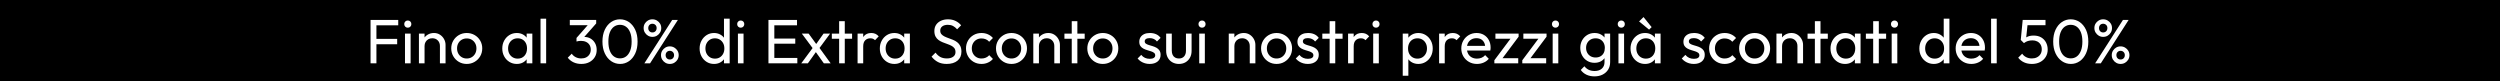 <svg xmlns="http://www.w3.org/2000/svg" xmlns:xlink="http://www.w3.org/1999/xlink" xml:space="preserve" width="4000px" height="130px" style="shape-rendering:geometricPrecision; text-rendering:geometricPrecision; image-rendering:optimizeQuality; fill-rule:evenodd; clip-rule:evenodd" viewBox="0 0 4000004 130000">
 <defs>
  <style type="text/css">
   <![CDATA[
    .fil0 {fill:black}
    .fil1 {fill:white;fill-rule:nonzero}
   ]]>
  </style>
 </defs>
 <g id="Livello_x0020_1">
  <rect class="fil0" width="4000003" height="130000"></rect>
  <path class="fil1" d="M592884 101301l0 -69401 9400 0 0 69401 -9400 0zm6400 -30500l0 -8601 36200 0 0 8601 -36200 0zm0 -30301l0 -8600 37900 0 0 8600 -37900 0z"></path>
  <path id="1" class="fil1" d="M647985 101301l0 -47501 9000 0 0 47501 -9000 0zm4500 -57000c-1666,0 -3034,-551 -4101,-1650 -1066,-1101 -1599,-2484 -1599,-4151 0,-1600 533,-2950 1599,-4050 1067,-1099 2435,-1650 4101,-1650 1667,0 3033,551 4100,1650 1066,1100 1600,2450 1600,4050 0,1667 -534,3050 -1600,4151 -1067,1099 -2433,1650 -4100,1650z"></path>
  <path id="2" class="fil1" d="M703884 101301l0 -27701c0,-3600 -1132,-6566 -3400,-8899 -2267,-2334 -5199,-3500 -8799,-3500 -2400,0 -4533,533 -6401,1599 -1866,1067 -3333,2534 -4399,4401 -1067,1866 -1601,3999 -1601,6399l-3700 -2100c0,-3600 801,-6799 2400,-9600 1600,-2799 3834,-5016 6700,-6649 2867,-1634 6101,-2450 9701,-2450 3600,0 6783,900 9549,2700 2767,1800 4950,4149 6550,7050 1601,2900 2400,5983 2400,9249l0 29501 -9000 0zm-33600 0l0 -47501 9000 0 0 47501 -9000 0z"></path>
  <path id="3" class="fil1" d="M746786 102301c-4667,0 -8867,-1101 -12600,-3300 -3734,-2200 -6701,-5184 -8901,-8950 -2199,-3767 -3300,-7983 -3300,-12650 0,-4600 1101,-8751 3300,-12450 2200,-3700 5167,-6651 8901,-8850 3733,-2200 7933,-3300 12600,-3300 4599,0 8782,1083 12549,3249 3768,2168 6750,5117 8950,8850 2201,3734 3300,7901 3300,12501 0,4667 -1099,8883 -3300,12650 -2200,3766 -5182,6750 -8950,8950 -3767,2199 -7950,3300 -12549,3300zm0 -8700c3000,0 5667,-700 7999,-2100 2334,-1401 4167,-3316 5501,-5751 1333,-2433 1999,-5216 1999,-8349 0,-3067 -682,-5800 -2050,-8200 -1367,-2400 -3200,-4284 -5499,-5651 -2301,-1366 -4950,-2049 -7950,-2049 -3000,0 -5667,683 -8001,2049 -2333,1367 -4166,3251 -5499,5651 -1334,2400 -2001,5133 -2001,8200 0,3133 667,5916 2001,8349 1333,2435 3166,4350 5499,5751 2334,1400 5001,2100 8001,2100z"></path>
  <path id="4" class="fil1" d="M826847 102301c-4334,0 -8267,-1084 -11801,-3250 -3534,-2166 -6316,-5117 -8350,-8850 -2033,-3734 -3050,-7934 -3050,-12600 0,-4667 1017,-8867 3050,-12600 2034,-3734 4800,-6701 8301,-8900 3499,-2200 7449,-3300 11850,-3300 3600,0 6816,750 9649,2250 2834,1500 5117,3566 6851,6200 1732,2633 2700,5683 2899,9150l0 14299c-199,3401 -1150,6434 -2850,9101 -1699,2667 -3966,4750 -6799,6250 -2834,1500 -6084,2250 -9750,2250zm1500 -8500c4467,0 8067,-1517 10800,-4550 2733,-3034 4099,-6917 4099,-11650 0,-3267 -616,-6117 -1849,-8550 -1233,-2433 -2984,-4334 -5250,-5700 -2267,-1367 -4901,-2051 -7901,-2051 -3000,0 -5650,701 -7950,2100 -2299,1401 -4099,3317 -5400,5751 -1300,2433 -1950,5216 -1950,8349 0,3201 650,6017 1950,8451 1301,2433 3117,4350 5450,5750 2334,1399 5001,2100 8001,2100zm14299 7500l0 -12800 1700 -11601 -1700 -11499 0 -11601 9101 0 0 47501 -9101 0z"></path>
  <polygon id="5" class="fil1" points="864846,101301 864846,29901 873846,29901 873846,101301 "></polygon>
  <path id="6" class="fil1" d="M930107 102301c-4533,0 -8650,-850 -12351,-2550 -3699,-1701 -6816,-4183 -9349,-7450l6400 -6401c1533,2334 3633,4184 6300,5550 2667,1367 5633,2051 8900,2051 3067,0 5716,-584 7950,-1751 2233,-1165 4000,-2815 5299,-4950 1301,-2133 1950,-4599 1950,-7399 0,-2867 -649,-5351 -1950,-7451 -1299,-2100 -3115,-3716 -5449,-4849 -2333,-1134 -5100,-1700 -8300,-1700 -1200,0 -2400,83 -3600,249 -1200,167 -2367,417 -3501,750l4001 -5400c1267,-600 2633,-1066 4099,-1399 1467,-333 2934,-500 4401,-500 3734,0 7083,866 10050,2600 2967,1733 5333,4167 7100,7300 1767,3133 2650,6767 2650,10899 0,4401 -1050,8285 -3150,11651 -2100,3366 -4983,6000 -8650,7900 -3666,1899 -7934,2850 -12800,2850zm-7701 -35901l0 -5700 20301 -23100 11199 -100 -20899 23701 -10601 5199zm-10699 -26100l0 -8400 42199 0 0 5600 -8199 2800 -34000 0z"></path>
  <path id="7" class="fil1" d="M992207 102301c-5200,0 -9950,-1467 -14250,-4401 -4300,-2932 -7716,-7083 -10250,-12450 -2533,-5366 -3800,-11683 -3800,-18949 0,-7267 1250,-13567 3750,-18900 2500,-5334 5884,-9450 10150,-12351 4267,-2900 8967,-4350 14100,-4350 5267,0 10034,1450 14300,4350 4267,2901 7651,7017 10150,12351 2500,5333 3750,11667 3750,19000 0,7266 -1250,13583 -3750,18950 -2499,5367 -5866,9499 -10100,12400 -4233,2900 -8917,4350 -14050,4350zm-200 -8901c3667,0 6884,-1015 9650,-3049 2767,-2034 4950,-5051 6550,-9050 1601,-4000 2400,-8934 2400,-14800 0,-5867 -799,-10784 -2400,-14750 -1600,-3967 -3800,-6967 -6600,-9001 -2800,-2033 -6033,-3050 -9700,-3050 -3600,0 -6800,1017 -9600,3050 -2800,2034 -4983,5034 -6550,9001 -1566,3966 -2350,8883 -2350,14750 0,5866 784,10800 2350,14800 1567,3999 3750,7016 6550,9050 2800,2034 6033,3049 9700,3049z"></path>
  <path id="8" class="fil1" d="M1031008 101301l44500 -69401 9100 0 -44500 69401 -9100 0zm40700 1000c-2600,0 -4966,-634 -7100,-1900 -2134,-1266 -3833,-2951 -5100,-5051 -1267,-2100 -1900,-4483 -1900,-7149 0,-2601 633,-4950 1900,-7050 1267,-2100 2966,-3784 5100,-5050 2134,-1267 4500,-1901 7100,-1901 2600,0 4983,634 7151,1901 2166,1266 3882,2950 5149,5050 1266,2100 1901,4449 1901,7050 0,2666 -635,5049 -1901,7149 -1267,2100 -2967,3785 -5100,5051 -2133,1266 -4533,1900 -7200,1900zm0 -7101c2000,0 3633,-649 4901,-1950 1266,-1299 1899,-2983 1899,-5049 0,-2001 -650,-3651 -1950,-4950 -1299,-1300 -2916,-1950 -4850,-1950 -1933,0 -3534,650 -4800,1950 -1267,1299 -1900,2949 -1900,4950 0,2066 633,3750 1900,5049 1266,1301 2867,1950 4800,1950zm-27900 -36199c-2533,0 -4867,-633 -7000,-1901 -2133,-1266 -3834,-2966 -5100,-5100 -1266,-2133 -1900,-4500 -1900,-7099 0,-2667 616,-5034 1850,-7101 1233,-2066 2916,-3732 5050,-5000 2134,-1266 4500,-1900 7100,-1900 2667,0 5067,634 7200,1900 2133,1268 3833,2934 5100,5000 1266,2067 1900,4434 1900,7101 0,2599 -634,4966 -1900,7099 -1267,2134 -2950,3834 -5050,5100 -2100,1268 -4517,1901 -7250,1901zm0 -7100c2000,0 3633,-651 4900,-1951 1267,-1299 1900,-2982 1900,-5049 0,-2067 -650,-3734 -1950,-5001 -1300,-1266 -2916,-1899 -4850,-1899 -1933,0 -3517,633 -4750,1899 -1233,1267 -1850,2934 -1850,5001 0,2067 617,3750 1850,5049 1233,1300 2817,1951 4750,1951z"></path>
  <path id="9" class="fil1" d="M1142468 102301c-4399,0 -8332,-1084 -11800,-3250 -3467,-2166 -6216,-5117 -8250,-8850 -2033,-3734 -3050,-7934 -3050,-12600 0,-4667 1017,-8867 3050,-12600 2034,-3734 4783,-6701 8250,-8900 3468,-2200 7401,-3300 11800,-3300 3534,0 6734,750 9600,2250 2867,1500 5184,3566 6950,6200 1767,2633 2751,5683 2950,9150l0 14299c-199,3401 -1167,6434 -2899,9101 -1734,2667 -4034,4750 -6900,6250 -2867,1500 -6101,2250 -9701,2250zm1500 -8500c3000,0 5618,-701 7850,-2100 2233,-1400 3984,-3317 5250,-5750 1267,-2434 1900,-5217 1900,-8350 0,-3267 -649,-6101 -1950,-8501 -1300,-2400 -3066,-4299 -5299,-5700 -2234,-1399 -4851,-2100 -7851,-2100 -3000,0 -5633,701 -7899,2100 -2267,1401 -4050,3317 -5351,5751 -1300,2433 -1950,5216 -1950,8349 0,3201 650,6017 1950,8451 1301,2433 3101,4350 5400,5750 2300,1399 4950,2100 7950,2100zm23501 7500l-9101 0 0 -12800 1700 -11601 -1700 -11499 0 -35500 9101 0 0 71400z"></path>
  <path id="10" class="fil1" d="M1180669 101301l0 -47501 9000 0 0 47501 -9000 0zm4500 -57000c-1667,0 -3035,-551 -4101,-1650 -1067,-1101 -1599,-2484 -1599,-4151 0,-1600 532,-2950 1599,-4050 1066,-1099 2434,-1650 4101,-1650 1666,0 3033,551 4099,1650 1067,1100 1601,2450 1601,4050 0,1667 -534,3050 -1601,4151 -1066,1099 -2433,1650 -4099,1650z"></path>
  <path id="11" class="fil1" d="M1229529 101301l0 -69401 9399 0 0 69401 -9399 0zm6399 0l0 -8600 39801 0 0 8600 -39801 0zm0 -31400l0 -8200 36501 0 0 8200 -36501 0zm0 -29401l0 -8600 39301 0 0 8600 -39301 0z"></path>
  <path id="12" class="fil1" d="M1318129 101301l-14800 -20801 -1700 -1599 -18700 -25101 10900 0 13500 18501 1700 1400 20000 27600 -10900 0zm-36100 0l19600 -26400 5100 6600 -14100 19800 -10600 0zm27700 -22500l-5200 -6401 13100 -18600 10500 0 -18400 25001z"></path>
  <path id="13" class="fil1" d="M1342630 101301l0 -67401 9000 0 0 67401 -9000 0zm-11700 -39300l0 -8201 32400 0 0 8201 -32400 0z"></path>
  <path id="14" class="fil1" d="M1372129 101301l0 -47501 9000 0 0 47501 -9000 0zm9000 -27101l-3400 -1500c0,-6066 1400,-10899 4200,-14499 2800,-3600 6834,-5400 12100,-5400 2400,0 4567,416 6500,1250 1933,833 3733,2217 5400,4150l-5900 6099c-1000,-1066 -2100,-1833 -3300,-2299 -1200,-467 -2600,-701 -4200,-701 -3333,0 -6066,1067 -8200,3201 -2133,2133 -3200,5366 -3200,9699z"></path>
  <path id="15" class="fil1" d="M1430929 102301c-4333,0 -8266,-1084 -11800,-3250 -3534,-2166 -6317,-5117 -8351,-8850 -2032,-3734 -3049,-7934 -3049,-12600 0,-4667 1017,-8867 3049,-12600 2034,-3734 4800,-6701 8301,-8900 3500,-2200 7449,-3300 11850,-3300 3600,0 6816,750 9650,2250 2833,1500 5116,3566 6850,6200 1733,2633 2700,5683 2900,9150l0 14299c-200,3401 -1151,6434 -2850,9101 -1700,2667 -3966,4750 -6800,6250 -2833,1500 -6084,2250 -9750,2250zm1500 -8500c4467,0 8067,-1517 10800,-4550 2733,-3034 4100,-6917 4100,-11650 0,-3267 -617,-6117 -1850,-8550 -1233,-2433 -2983,-4334 -5250,-5700 -2266,-1367 -4900,-2051 -7900,-2051 -3000,0 -5651,701 -7950,2100 -2300,1401 -4100,3317 -5400,5751 -1301,2433 -1950,5216 -1950,8349 0,3201 649,6017 1950,8451 1300,2433 3117,4350 5449,5750 2334,1399 5001,2100 8001,2100zm14300 7500l0 -12800 1699 -11601 -1699 -11499 0 -11601 9100 0 0 47501 -9100 0z"></path>
  <path id="16" class="fil1" d="M1514789 102301c-5467,0 -10133,-1000 -14000,-3000 -3867,-2001 -7300,-4900 -10300,-8700l6400 -6400c2200,3066 4734,5383 7600,6949 2867,1568 6400,2351 10600,2351 4133,0 7450,-900 9950,-2700 2500,-1800 3750,-4266 3750,-7400 0,-2601 -600,-4701 -1800,-6300 -1200,-1600 -2817,-2917 -4850,-3951 -2033,-1033 -4250,-1966 -6650,-2799 -2400,-834 -4800,-1734 -7200,-2700 -2400,-967 -4600,-2167 -6600,-3600 -2000,-1434 -3617,-3317 -4850,-5650 -1234,-2334 -1850,-5267 -1850,-8801 0,-3933 950,-7282 2850,-10050 1900,-2766 4500,-4900 7800,-6400 3300,-1500 7017,-2250 11150,-2250 4533,0 8600,883 12200,2650 3600,1767 6534,4083 8800,6950l-6400 6400c-2067,-2400 -4283,-4200 -6650,-5400 -2367,-1200 -5083,-1800 -8150,-1800 -3733,0 -6700,818 -8900,2450 -2200,1633 -3300,3918 -3300,6850 0,2334 617,4217 1850,5651 1234,1433 2850,2650 4850,3649 2000,1001 4217,1917 6650,2751 2433,833 4850,1749 7250,2750 2400,1000 4600,2266 6600,3799 2000,1534 3617,3518 4850,5951 1233,2433 1850,5483 1850,9150 0,6133 -2117,10933 -6350,14400 -4233,3466 -9950,5200 -17150,5200z"></path>
  <path id="17" class="fil1" d="M1570390 102301c-4666,0 -8883,-1101 -12651,-3300 -3766,-2200 -6733,-5184 -8899,-8950 -2166,-3767 -3251,-7950 -3251,-12551 0,-4666 1085,-8866 3251,-12600 2166,-3733 5133,-6682 8899,-8850 3768,-2166 7985,-3249 12651,-3249 3666,0 7067,683 10200,2049 3134,1367 5834,3351 8100,5951l-6000 6000c-1467,-1734 -3250,-3050 -5350,-3950 -2100,-900 -4416,-1350 -6950,-1350 -3000,0 -5667,683 -8001,2049 -2332,1367 -4165,3251 -5499,5651 -1333,2400 -2001,5166 -2001,8299 0,3134 668,5901 2001,8301 1334,2400 3167,4299 5499,5700 2334,1400 5001,2100 8001,2100 2534,0 4850,-450 6950,-1350 2100,-900 3916,-2217 5449,-3951l5901 6000c-2200,2534 -4884,4500 -8050,5901 -3167,1400 -6584,2100 -10250,2100z"></path>
  <path id="18" class="fil1" d="M1618390 102301c-4666,0 -8866,-1101 -12600,-3300 -3733,-2200 -6700,-5184 -8901,-8950 -2199,-3767 -3300,-7983 -3300,-12650 0,-4600 1101,-8751 3300,-12450 2201,-3700 5168,-6651 8901,-8850 3734,-2200 7934,-3300 12600,-3300 4599,0 8783,1083 12549,3249 3768,2168 6750,5117 8951,8850 2200,3734 3300,7901 3300,12501 0,4667 -1100,8883 -3300,12650 -2201,3766 -5183,6750 -8951,8950 -3766,2199 -7950,3300 -12549,3300zm0 -8700c3000,0 5667,-700 8000,-2100 2334,-1401 4167,-3316 5500,-5751 1334,-2433 2000,-5216 2000,-8349 0,-3067 -683,-5800 -2051,-8200 -1366,-2400 -3199,-4284 -5499,-5651 -2301,-1366 -4950,-2049 -7950,-2049 -3000,0 -5667,683 -8001,2049 -2332,1367 -4165,3251 -5499,5651 -1333,2400 -2001,5133 -2001,8200 0,3133 668,5916 2001,8349 1334,2435 3167,4350 5499,5751 2334,1400 5001,2100 8001,2100z"></path>
  <path id="19" class="fil1" d="M1686891 101301l0 -27701c0,-3600 -1133,-6566 -3401,-8899 -2266,-2334 -5199,-3500 -8799,-3500 -2400,0 -4533,533 -6400,1599 -1866,1067 -3333,2534 -4400,4401 -1066,1866 -1600,3999 -1600,6399l-3701 -2100c0,-3600 801,-6799 2400,-9600 1601,-2799 3834,-5016 6701,-6649 2866,-1634 6100,-2450 9700,-2450 3600,0 6783,900 9549,2700 2768,1800 4950,4149 6551,7050 1600,2900 2400,5983 2400,9249l0 29501 -9000 0zm-33600 0l0 -47501 9000 0 0 47501 -9000 0z"></path>
  <path id="20" class="fil1" d="M1714792 101301l0 -67401 9000 0 0 67401 -9000 0zm-11700 -39300l0 -8201 32400 0 0 8201 -32400 0z"></path>
  <path id="21" class="fil1" d="M1764492 102301c-4667,0 -8867,-1101 -12600,-3300 -3734,-2200 -6701,-5184 -8901,-8950 -2199,-3767 -3300,-7983 -3300,-12650 0,-4600 1101,-8751 3300,-12450 2200,-3700 5167,-6651 8901,-8850 3733,-2200 7933,-3300 12600,-3300 4599,0 8782,1083 12549,3249 3767,2168 6750,5117 8950,8850 2201,3734 3300,7901 3300,12501 0,4667 -1099,8883 -3300,12650 -2200,3766 -5183,6750 -8950,8950 -3767,2199 -7950,3300 -12549,3300zm0 -8700c3000,0 5666,-700 7999,-2100 2334,-1401 4167,-3316 5501,-5751 1333,-2433 1999,-5216 1999,-8349 0,-3067 -683,-5800 -2050,-8200 -1367,-2400 -3200,-4284 -5499,-5651 -2301,-1366 -4950,-2049 -7950,-2049 -3000,0 -5667,683 -8001,2049 -2333,1367 -4166,3251 -5499,5651 -1334,2400 -2001,5133 -2001,8200 0,3133 667,5916 2001,8349 1333,2435 3166,4350 5499,5751 2334,1400 5001,2100 8001,2100z"></path>
  <path id="22" class="fil1" d="M1839453 102301c-2667,0 -5184,-351 -7551,-1050 -2366,-700 -4550,-1701 -6549,-3000 -2001,-1300 -3734,-2850 -5201,-4650l5801 -5800c1732,2133 3733,3717 6000,4750 2266,1034 4800,1550 7599,1550 2800,0 4968,-483 6501,-1451 1533,-966 2299,-2316 2299,-4050 0,-1732 -616,-3082 -1849,-4050 -1233,-966 -2817,-1766 -4751,-2400 -1933,-633 -3982,-1266 -6150,-1899 -2166,-634 -4216,-1450 -6150,-2451 -1933,-999 -3516,-2366 -4750,-4099 -1233,-1734 -1850,-4034 -1850,-6900 0,-2867 701,-5351 2100,-7451 1400,-2100 3350,-3716 5850,-4849 2501,-1134 5517,-1700 9050,-1700 3733,0 7050,650 9951,1950 2899,1299 5283,3249 7149,5850l-5799 5799c-1334,-1732 -2984,-3066 -4950,-3999 -1967,-934 -4184,-1401 -6651,-1401 -2600,0 -4583,450 -5949,1350 -1367,900 -2051,2151 -2051,3750 0,1601 600,2834 1800,3701 1200,867 2784,1600 4751,2200 1966,600 4017,1217 6150,1850 2133,633 4167,1483 6099,2550 1933,1066 3517,2500 4750,4300 1233,1800 1850,4166 1850,7100 0,4467 -1583,7999 -4749,10600 -3167,2600 -7418,3900 -12750,3900z"></path>
  <path id="23" class="fil1" d="M1886253 102301c-3933,0 -7451,-883 -10550,-2650 -3100,-1767 -5517,-4217 -7251,-7350 -1732,-3134 -2599,-6767 -2599,-10901l0 -27600 9000 0 0 27201c0,2600 450,4850 1350,6750 900,1899 2217,3350 3949,4350 1734,999 3768,1500 6101,1500 3534,0 6300,-1117 8299,-3351 2001,-2233 3000,-5316 3000,-9249l0 -27201 9000 0 0 27600c0,4134 -865,7767 -2599,10901 -1733,3133 -4116,5583 -7151,7350 -3033,1767 -6549,2650 -10549,2650z"></path>
  <path id="24" class="fil1" d="M1918753 101301l0 -47501 9000 0 0 47501 -9000 0zm4500 -57000c-1666,0 -3034,-551 -4101,-1650 -1066,-1101 -1599,-2484 -1599,-4151 0,-1600 533,-2950 1599,-4050 1067,-1099 2435,-1650 4101,-1650 1667,0 3033,551 4100,1650 1066,1100 1600,2450 1600,4050 0,1667 -534,3050 -1600,4151 -1067,1099 -2433,1650 -4100,1650z"></path>
  <path id="25" class="fil1" d="M1999613 101301l0 -27701c0,-3600 -1133,-6566 -3401,-8899 -2266,-2334 -5199,-3500 -8799,-3500 -2400,0 -4533,533 -6400,1599 -1867,1067 -3333,2534 -4400,4401 -1067,1866 -1600,3999 -1600,6399l-3701 -2100c0,-3600 801,-6799 2400,-9600 1601,-2799 3834,-5016 6701,-6649 2866,-1634 6100,-2450 9700,-2450 3600,0 6783,900 9549,2700 2768,1800 4950,4149 6551,7050 1600,2900 2400,5983 2400,9249l0 29501 -9000 0zm-33600 0l0 -47501 9000 0 0 47501 -9000 0z"></path>
  <path id="26" class="fil1" d="M2042514 102301c-4667,0 -8867,-1101 -12600,-3300 -3734,-2200 -6701,-5184 -8901,-8950 -2199,-3767 -3300,-7983 -3300,-12650 0,-4600 1101,-8751 3300,-12450 2200,-3700 5167,-6651 8901,-8850 3733,-2200 7933,-3300 12600,-3300 4599,0 8782,1083 12549,3249 3768,2168 6750,5117 8950,8850 2201,3734 3300,7901 3300,12501 0,4667 -1099,8883 -3300,12650 -2200,3766 -5182,6750 -8950,8950 -3767,2199 -7950,3300 -12549,3300zm0 -8700c3000,0 5667,-700 7999,-2100 2334,-1401 4167,-3316 5501,-5751 1333,-2433 1999,-5216 1999,-8349 0,-3067 -682,-5800 -2050,-8200 -1367,-2400 -3200,-4284 -5499,-5651 -2301,-1366 -4950,-2049 -7950,-2049 -3000,0 -5667,683 -8001,2049 -2333,1367 -4166,3251 -5499,5651 -1334,2400 -2001,5133 -2001,8200 0,3133 667,5916 2001,8349 1333,2435 3166,4350 5499,5751 2334,1400 5001,2100 8001,2100z"></path>
  <path id="27" class="fil1" d="M2092515 102301c-2667,0 -5184,-351 -7551,-1050 -2366,-700 -4550,-1701 -6549,-3000 -2001,-1300 -3734,-2850 -5201,-4650l5801 -5800c1732,2133 3733,3717 6000,4750 2266,1034 4800,1550 7599,1550 2800,0 4968,-483 6501,-1451 1533,-966 2299,-2316 2299,-4050 0,-1732 -616,-3082 -1849,-4050 -1233,-966 -2817,-1766 -4751,-2400 -1933,-633 -3982,-1266 -6150,-1899 -2166,-634 -4216,-1450 -6150,-2451 -1933,-999 -3516,-2366 -4750,-4099 -1233,-1734 -1850,-4034 -1850,-6900 0,-2867 701,-5351 2100,-7451 1400,-2100 3350,-3716 5850,-4849 2501,-1134 5517,-1700 9050,-1700 3733,0 7050,650 9951,1950 2899,1299 5283,3249 7149,5850l-5799 5799c-1334,-1732 -2984,-3066 -4950,-3999 -1967,-934 -4184,-1401 -6651,-1401 -2600,0 -4583,450 -5949,1350 -1367,900 -2051,2151 -2051,3750 0,1601 600,2834 1800,3701 1200,867 2784,1600 4751,2200 1966,600 4017,1217 6150,1850 2133,633 4167,1483 6099,2550 1933,1066 3517,2500 4750,4300 1233,1800 1850,4166 1850,7100 0,4467 -1583,7999 -4749,10600 -3167,2600 -7418,3900 -12750,3900z"></path>
  <path id="28" class="fil1" d="M2127415 101301l0 -67401 9000 0 0 67401 -9000 0zm-11700 -39300l0 -8201 32400 0 0 8201 -32400 0z"></path>
  <path id="29" class="fil1" d="M2156914 101301l0 -47501 9000 0 0 47501 -9000 0zm9000 -27101l-3400 -1500c0,-6066 1401,-10899 4200,-14499 2800,-3600 6834,-5400 12100,-5400 2400,0 4568,416 6500,1250 1933,833 3733,2217 5400,4150l-5900 6099c-1000,-1066 -2100,-1833 -3300,-2299 -1200,-467 -2599,-701 -4200,-701 -3333,0 -6066,1067 -8200,3201 -2133,2133 -3200,5366 -3200,9699z"></path>
  <path id="30" class="fil1" d="M2197114 101301l0 -47501 9000 0 0 47501 -9000 0zm4500 -57000c-1666,0 -3034,-551 -4100,-1650 -1067,-1101 -1600,-2484 -1600,-4151 0,-1600 533,-2950 1600,-4050 1066,-1099 2434,-1650 4100,-1650 1667,0 3033,551 4100,1650 1066,1100 1600,2450 1600,4050 0,1667 -534,3050 -1600,4151 -1067,1099 -2433,1650 -4100,1650z"></path>
  <path id="31" class="fil1" d="M2269374 102301c-3600,0 -6850,-750 -9750,-2250 -2901,-1500 -5217,-3583 -6951,-6250 -1732,-2667 -2700,-5700 -2899,-9101l0 -14299c199,-3467 1183,-6517 2950,-9150 1767,-2634 4100,-4700 6999,-6200 2901,-1500 6117,-2250 9651,-2250 4334,0 8250,1100 11750,3300 3499,2199 6250,5166 8250,8900 2001,3733 3000,7933 3000,12600 0,4666 -999,8866 -3000,12600 -2000,3733 -4751,6684 -8250,8850 -3500,2166 -7416,3250 -11750,3250zm-25000 18900l0 -67401 9000 0 0 12501 -1700 11499 1700 11601 0 31800 -9000 0zm23500 -27400c3000,0 5633,-701 7899,-2100 2268,-1400 4068,-3317 5400,-5750 1334,-2434 2001,-5250 2001,-8451 0,-3133 -667,-5932 -2001,-8400 -1332,-2466 -3132,-4383 -5400,-5749 -2266,-1367 -4866,-2051 -7800,-2051 -3000,0 -5632,684 -7899,2051 -2266,1366 -4033,3283 -5301,5749 -1266,2468 -1899,5301 -1899,8501 0,3133 617,5916 1850,8350 1233,2433 3000,4350 5299,5750 2301,1399 4917,2100 7851,2100z"></path>
  <path id="32" class="fil1" d="M2302574 101301l0 -47501 9000 0 0 47501 -9000 0zm9000 -27101l-3401 -1500c0,-6066 1401,-10899 4200,-14499 2801,-3600 6834,-5400 12101,-5400 2400,0 4567,416 6499,1250 1934,833 3734,2217 5400,4150l-5899 6099c-1001,-1066 -2100,-1833 -3300,-2299 -1200,-467 -2600,-701 -4200,-701 -3333,0 -6066,1067 -8201,3201 -2133,2133 -3199,5366 -3199,9699z"></path>
  <path id="33" class="fil1" d="M2363174 102301c-4734,0 -9000,-1084 -12801,-3250 -3799,-2166 -6800,-5117 -9000,-8850 -2199,-3734 -3300,-7967 -3300,-12701 0,-4666 1084,-8866 3250,-12600 2167,-3733 5101,-6682 8801,-8850 3699,-2166 7850,-3249 12450,-3249 4400,0 8283,999 11649,3000 3367,2000 6000,4766 7901,8300 1900,3533 2850,7533 2850,12000 0,666 -34,1383 -100,2149 -67,767 -200,1650 -400,2651l-40101 0 0 -7500 35301 0 -3300 2899c0,-3199 -567,-5916 -1701,-8149 -1133,-2234 -2733,-3967 -4800,-5201 -2066,-1233 -4566,-1849 -7500,-1849 -3066,0 -5766,666 -8100,1999 -2333,1334 -4133,3201 -5400,5601 -1266,2400 -1899,5233 -1899,8499 0,3334 666,6251 2000,8751 1333,2499 3233,4433 5700,5799 2467,1367 5299,2051 8500,2051 2667,0 5116,-467 7350,-1400 2233,-934 4149,-2334 5750,-4200l5800 5900c-2267,2667 -5050,4699 -8350,6100 -3300,1400 -6817,2100 -10550,2100z"></path>
  <path id="34" class="fil1" d="M2390975 96400l28200 -37699 10599 0 -28200 37699 -10599 0zm0 4901l0 -4901 7999 -3300 30200 0 0 8201 -38199 0zm1699 -39300l0 -8201 37100 0 0 4901 -8300 3300 -28800 0z"></path>
  <path id="35" class="fil1" d="M2435675 96400l28200 -37699 10599 0 -28200 37699 -10599 0zm0 4901l0 -4901 7999 -3300 30200 0 0 8201 -38199 0zm1699 -39300l0 -8201 37100 0 0 4901 -8300 3300 -28800 0z"></path>
  <path id="36" class="fil1" d="M2484275 101301l0 -47501 9000 0 0 47501 -9000 0zm4500 -57000c-1667,0 -3034,-551 -4101,-1650 -1067,-1101 -1599,-2484 -1599,-4151 0,-1600 532,-2950 1599,-4050 1067,-1099 2434,-1650 4101,-1650 1666,0 3033,551 4099,1650 1067,1100 1601,2450 1601,4050 0,1667 -534,3050 -1601,4151 -1066,1099 -2433,1650 -4099,1650z"></path>
  <path id="37" class="fil1" d="M2551234 122200c-4866,0 -9183,-900 -12950,-2700 -3766,-1800 -6783,-4333 -9049,-7599l5799 -5901c1933,2468 4234,4350 6900,5651 2667,1300 5833,1950 9501,1950 4866,0 8716,-1284 11550,-3851 2833,-2566 4249,-6016 4249,-10350l0 -11799 1601 -10701 -1601 -10599 0 -12501 9000 0 0 45600c0,4535 -1050,8501 -3150,11901 -2100,3399 -5032,6066 -8800,8000 -3767,1933 -8117,2899 -13050,2899zm0 -21699c-4332,0 -8216,-1033 -11649,-3100 -3434,-2067 -6150,-4917 -8151,-8550 -2000,-3633 -3000,-7717 -3000,-12251 0,-4533 1000,-8583 3000,-12150 2001,-3566 4717,-6399 8151,-8499 3433,-2100 7317,-3150 11649,-3150 3733,0 7033,733 9900,2199 2868,1467 5151,3518 6850,6150 1700,2634 2618,5717 2750,9251l0 12600c-200,3466 -1149,6516 -2850,9150 -1700,2634 -3983,4683 -6849,6150 -2867,1467 -6134,2200 -9801,2200zm1800 -8500c2934,0 5517,-633 7750,-1901 2234,-1266 3950,-3049 5150,-5349 1200,-2301 1800,-4984 1800,-8050 0,-3067 -617,-5750 -1850,-8051 -1233,-2299 -2950,-4099 -5149,-5400 -2201,-1299 -4800,-1950 -7800,-1950 -3000,0 -5634,651 -7901,1950 -2266,1301 -4050,3101 -5350,5400 -1299,2301 -1950,4950 -1950,7950 0,3000 651,5667 1950,8001 1300,2333 3100,4149 5400,5450 2301,1300 4950,1950 7950,1950z"></path>
  <path id="38" class="fil1" d="M2589535 101301l0 -47501 9000 0 0 47501 -9000 0zm4500 -57000c-1667,0 -3035,-551 -4101,-1650 -1067,-1101 -1599,-2484 -1599,-4151 0,-1600 532,-2950 1599,-4050 1066,-1099 2434,-1650 4101,-1650 1666,0 3033,551 4099,1650 1067,1100 1601,2450 1601,4050 0,1667 -534,3050 -1601,4151 -1066,1099 -2433,1650 -4099,1650z"></path>
  <path id="39" class="fil1" d="M2632034 102301c-4333,0 -8266,-1084 -11800,-3250 -3534,-2166 -6317,-5117 -8350,-8850 -2033,-3734 -3050,-7934 -3050,-12600 0,-4667 1017,-8867 3050,-12600 2033,-3734 4800,-6701 8300,-8900 3500,-2200 7450,-3300 11850,-3300 3600,0 6817,750 9650,2250 2833,1500 5117,3566 6850,6200 1733,2633 2700,5683 2900,9150l0 14299c-200,3401 -1150,6434 -2850,9101 -1700,2667 -3966,4750 -6800,6250 -2833,1500 -6083,2250 -9750,2250zm1500 -8500c4467,0 8067,-1517 10800,-4550 2733,-3034 4100,-6917 4100,-11650 0,-3267 -617,-6117 -1850,-8550 -1233,-2433 -2983,-4334 -5250,-5700 -2266,-1367 -4900,-2051 -7900,-2051 -3000,0 -5650,701 -7950,2100 -2300,1401 -4100,3317 -5400,5751 -1300,2433 -1950,5216 -1950,8349 0,3201 650,6017 1950,8451 1300,2433 3117,4350 5450,5750 2333,1399 5000,2100 8000,2100zm14300 7500l0 -12800 1700 -11601 -1700 -11499 0 -11601 9100 0 0 47501 -9100 0zm-9300 -53901l-16000 -13100 7100 -7000 13000 16101 -4100 3999z"></path>
  <path id="40" class="fil1" d="M2710095 102301c-2667,0 -5184,-351 -7551,-1050 -2366,-700 -4550,-1701 -6549,-3000 -2001,-1300 -3734,-2850 -5201,-4650l5801 -5800c1732,2133 3733,3717 6000,4750 2266,1034 4800,1550 7599,1550 2800,0 4968,-483 6501,-1451 1533,-966 2299,-2316 2299,-4050 0,-1732 -616,-3082 -1849,-4050 -1233,-966 -2817,-1766 -4751,-2400 -1933,-633 -3982,-1266 -6150,-1899 -2166,-634 -4216,-1450 -6150,-2451 -1933,-999 -3516,-2366 -4750,-4099 -1233,-1734 -1850,-4034 -1850,-6900 0,-2867 701,-5351 2100,-7451 1400,-2100 3350,-3716 5850,-4849 2501,-1134 5517,-1700 9050,-1700 3733,0 7050,650 9951,1950 2899,1299 5283,3249 7149,5850l-5799 5799c-1334,-1732 -2984,-3066 -4950,-3999 -1967,-934 -4184,-1401 -6651,-1401 -2600,0 -4583,450 -5949,1350 -1367,900 -2051,2151 -2051,3750 0,1601 600,2834 1800,3701 1200,867 2784,1600 4751,2200 1966,600 4017,1217 6150,1850 2133,633 4167,1483 6099,2550 1933,1066 3517,2500 4750,4300 1233,1800 1850,4166 1850,7100 0,4467 -1583,7999 -4749,10600 -3167,2600 -7418,3900 -12750,3900z"></path>
  <path id="41" class="fil1" d="M2759395 102301c-4666,0 -8883,-1101 -12651,-3300 -3766,-2200 -6733,-5184 -8899,-8950 -2166,-3767 -3251,-7950 -3251,-12551 0,-4666 1085,-8866 3251,-12600 2166,-3733 5133,-6682 8899,-8850 3768,-2166 7985,-3249 12651,-3249 3666,0 7067,683 10200,2049 3134,1367 5834,3351 8100,5951l-6000 6000c-1467,-1734 -3250,-3050 -5350,-3950 -2100,-900 -4416,-1350 -6950,-1350 -3000,0 -5667,683 -8001,2049 -2332,1367 -4165,3251 -5499,5651 -1333,2400 -2001,5166 -2001,8299 0,3134 668,5901 2001,8301 1334,2400 3167,4299 5499,5700 2334,1400 5001,2100 8001,2100 2534,0 4850,-450 6950,-1350 2100,-900 3916,-2217 5449,-3951l5901 6000c-2200,2534 -4884,4500 -8050,5901 -3167,1400 -6584,2100 -10250,2100z"></path>
  <path id="42" class="fil1" d="M2807395 102301c-4666,0 -8866,-1101 -12600,-3300 -3733,-2200 -6700,-5184 -8901,-8950 -2199,-3767 -3300,-7983 -3300,-12650 0,-4600 1101,-8751 3300,-12450 2201,-3700 5168,-6651 8901,-8850 3734,-2200 7934,-3300 12600,-3300 4599,0 8783,1083 12549,3249 3768,2168 6750,5117 8951,8850 2200,3734 3300,7901 3300,12501 0,4667 -1100,8883 -3300,12650 -2201,3766 -5183,6750 -8951,8950 -3766,2199 -7950,3300 -12549,3300zm0 -8700c3000,0 5667,-700 8000,-2100 2334,-1401 4167,-3316 5500,-5751 1334,-2433 2000,-5216 2000,-8349 0,-3067 -683,-5800 -2051,-8200 -1366,-2400 -3199,-4284 -5499,-5651 -2301,-1366 -4950,-2049 -7950,-2049 -3000,0 -5667,683 -8001,2049 -2332,1367 -4165,3251 -5499,5651 -1333,2400 -2001,5133 -2001,8200 0,3133 668,5916 2001,8349 1334,2435 3167,4350 5499,5751 2334,1400 5001,2100 8001,2100z"></path>
  <path id="43" class="fil1" d="M2875896 101301l0 -27701c0,-3600 -1133,-6566 -3401,-8899 -2266,-2334 -5199,-3500 -8799,-3500 -2400,0 -4533,533 -6400,1599 -1867,1067 -3334,2534 -4400,4401 -1067,1866 -1600,3999 -1600,6399l-3701 -2100c0,-3600 801,-6799 2400,-9600 1601,-2799 3834,-5016 6701,-6649 2866,-1634 6100,-2450 9700,-2450 3600,0 6783,900 9549,2700 2768,1800 4950,4149 6551,7050 1600,2900 2400,5983 2400,9249l0 29501 -9000 0zm-33600 0l0 -47501 9000 0 0 47501 -9000 0z"></path>
  <path id="44" class="fil1" d="M2903797 101301l0 -67401 9000 0 0 67401 -9000 0zm-11700 -39300l0 -8201 32400 0 0 8201 -32400 0z"></path>
  <path id="45" class="fil1" d="M2951996 102301c-4333,0 -8266,-1084 -11800,-3250 -3534,-2166 -6317,-5117 -8350,-8850 -2033,-3734 -3050,-7934 -3050,-12600 0,-4667 1017,-8867 3050,-12600 2033,-3734 4800,-6701 8300,-8900 3500,-2200 7450,-3300 11850,-3300 3600,0 6817,750 9650,2250 2833,1500 5117,3566 6850,6200 1733,2633 2700,5683 2900,9150l0 14299c-200,3401 -1150,6434 -2850,9101 -1700,2667 -3966,4750 -6800,6250 -2833,1500 -6083,2250 -9750,2250zm1500 -8500c4467,0 8067,-1517 10800,-4550 2734,-3034 4100,-6917 4100,-11650 0,-3267 -616,-6117 -1850,-8550 -1233,-2433 -2983,-4334 -5250,-5700 -2266,-1367 -4900,-2051 -7900,-2051 -3000,0 -5650,701 -7950,2100 -2300,1401 -4100,3317 -5400,5751 -1300,2433 -1950,5216 -1950,8349 0,3201 650,6017 1950,8451 1300,2433 3117,4350 5450,5750 2333,1399 5000,2100 8000,2100zm14300 7500l0 -12800 1700 -11601 -1700 -11499 0 -11601 9100 0 0 47501 -9100 0z"></path>
  <path id="46" class="fil1" d="M2997097 101301l0 -67401 9000 0 0 67401 -9000 0zm-11700 -39300l0 -8201 32400 0 0 8201 -32400 0z"></path>
  <path id="47" class="fil1" d="M3026696 101301l0 -47501 9000 0 0 47501 -9000 0zm4500 -57000c-1666,0 -3034,-551 -4100,-1650 -1067,-1101 -1600,-2484 -1600,-4151 0,-1600 533,-2950 1600,-4050 1066,-1099 2434,-1650 4100,-1650 1667,0 3034,551 4100,1650 1067,1100 1600,2450 1600,4050 0,1667 -533,3050 -1600,4151 -1066,1099 -2433,1650 -4100,1650z"></path>
  <path id="48" class="fil1" d="M3094056 102301c-4400,0 -8333,-1084 -11800,-3250 -3467,-2166 -6217,-5117 -8250,-8850 -2033,-3734 -3050,-7934 -3050,-12600 0,-4667 1017,-8867 3050,-12600 2033,-3734 4783,-6701 8250,-8900 3467,-2200 7400,-3300 11800,-3300 3534,0 6733,750 9600,2250 2867,1500 5184,3566 6950,6200 1767,2633 2750,5683 2950,9150l0 14299c-200,3401 -1167,6434 -2900,9101 -1733,2667 -4033,4750 -6900,6250 -2866,1500 -6100,2250 -9700,2250zm1500 -8500c3000,0 5617,-701 7850,-2100 2233,-1400 3983,-3317 5250,-5750 1267,-2434 1900,-5217 1900,-8350 0,-3267 -650,-6101 -1950,-8501 -1300,-2400 -3066,-4299 -5300,-5700 -2233,-1399 -4850,-2100 -7850,-2100 -3000,0 -5633,701 -7900,2100 -2266,1401 -4050,3317 -5350,5751 -1300,2433 -1950,5216 -1950,8349 0,3201 650,6017 1950,8451 1300,2433 3100,4350 5400,5750 2300,1399 4950,2100 7950,2100zm23500 7500l-9100 0 0 -12800 1700 -11601 -1700 -11499 0 -35500 9100 0 0 71400z"></path>
  <path id="49" class="fil1" d="M3154156 102301c-4733,0 -9000,-1084 -12800,-3250 -3800,-2166 -6800,-5117 -9000,-8850 -2200,-3734 -3300,-7967 -3300,-12701 0,-4666 1084,-8866 3250,-12600 2166,-3733 5100,-6682 8800,-8850 3700,-2166 7850,-3249 12450,-3249 4400,0 8283,999 11650,3000 3367,2000 6000,4766 7900,8300 1900,3533 2850,7533 2850,12000 0,666 -33,1383 -99,2149 -67,767 -201,1650 -401,2651l-40100 0 0 -7500 35300 0 -3300 2899c0,-3199 -566,-5916 -1700,-8149 -1133,-2234 -2733,-3967 -4800,-5201 -2066,-1233 -4567,-1849 -7500,-1849 -3067,0 -5767,666 -8100,1999 -2333,1334 -4133,3201 -5400,5601 -1267,2400 -1900,5233 -1900,8499 0,3334 667,6251 2000,8751 1333,2499 3234,4433 5700,5799 2467,1367 5300,2051 8500,2051 2667,0 5117,-467 7350,-1400 2234,-934 4150,-2334 5750,-4200l5800 5900c-2266,2667 -5050,4699 -8350,6100 -3300,1400 -6816,2100 -10550,2100z"></path>
  <polygon id="50" class="fil1" points="3185757,101301 3185757,29901 3194757,29901 3194757,101301 "></polygon>
  <path id="51" class="fil1" d="M3251117 102301c-4733,0 -8949,-850 -12650,-2550 -3700,-1701 -6816,-4183 -9349,-7450l6399 -6401c1534,2334 3651,4184 6351,5550 2700,1367 5716,2051 9049,2051 3134,0 5883,-600 8250,-1800 2367,-1200 4233,-2883 5600,-5051 1367,-2166 2050,-4749 2050,-7749 0,-3067 -666,-5667 -1999,-7800 -1334,-2134 -3117,-3750 -5351,-4851 -2233,-1099 -4683,-1650 -7350,-1650 -2733,0 -5217,334 -7450,1001 -2234,666 -4350,1800 -6350,3400l101 -6000c1132,-1401 2433,-2533 3900,-3400 1466,-867 3133,-1533 4999,-2000 1867,-467 4034,-700 6500,-700 4800,0 8867,1000 12201,3000 3333,1999 5883,4699 7650,8100 1766,3400 2650,7200 2650,11400 0,4399 -1084,8334 -3250,11800 -2168,3467 -5151,6183 -8951,8150 -3799,1966 -8133,2950 -13000,2950zm-12800 -33300l-5100 -5100 3101 -32001 8599 0 -3499 32901 -3101 4200zm-100 -28701l-1899 -8400 36499 0 0 8400 -34600 0z"></path>
  <path id="52" class="fil1" d="M3313418 102301c-5201,0 -9950,-1467 -14250,-4401 -4301,-2932 -7717,-7083 -10250,-12450 -2534,-5366 -3801,-11683 -3801,-18949 0,-7267 1251,-13567 3750,-18900 2501,-5334 5884,-9450 10151,-12351 4267,-2900 8966,-4350 14100,-4350 5266,0 10033,1450 14299,4350 4268,2901 7651,7017 10151,12351 2500,5333 3750,11667 3750,19000 0,7266 -1250,13583 -3750,18950 -2500,5367 -5867,9499 -10100,12400 -4233,2900 -8917,4350 -14050,4350zm-200 -8901c3666,0 6883,-1015 9650,-3049 2767,-2034 4950,-5051 6550,-9050 1600,-4000 2400,-8934 2400,-14800 0,-5867 -800,-10784 -2400,-14750 -1600,-3967 -3801,-6967 -6600,-9001 -2800,-2033 -6033,-3050 -9700,-3050 -3600,0 -6800,1017 -9600,3050 -2801,2034 -4984,5034 -6551,9001 -1566,3966 -2349,8883 -2349,14750 0,5866 783,10800 2349,14800 1567,3999 3750,7016 6551,9050 2800,2034 6033,3049 9700,3049z"></path>
  <path id="53" class="fil1" d="M3352218 101301l44500 -69401 9101 0 -44501 69401 -9100 0zm40701 1000c-2601,0 -4967,-634 -7101,-1900 -2133,-1266 -3833,-2951 -5100,-5051 -1266,-2100 -1899,-4483 -1899,-7149 0,-2601 633,-4950 1899,-7050 1267,-2100 2967,-3784 5100,-5050 2134,-1267 4500,-1901 7101,-1901 2599,0 4983,634 7150,1901 2166,1266 3882,2950 5150,5050 1266,2100 1900,4449 1900,7050 0,2666 -634,5049 -1900,7149 -1268,2100 -2967,3785 -5100,5051 -2133,1266 -4533,1900 -7200,1900zm0 -7101c1999,0 3633,-649 4900,-1950 1266,-1299 1899,-2983 1899,-5049 0,-2001 -649,-3651 -1950,-4950 -1299,-1300 -2916,-1950 -4849,-1950 -1934,0 -3534,650 -4800,1950 -1268,1299 -1901,2949 -1901,4950 0,2066 633,3750 1901,5049 1266,1301 2866,1950 4800,1950zm-27900 -36199c-2534,0 -4868,-633 -7001,-1901 -2133,-1266 -3833,-2966 -5100,-5100 -1266,-2133 -1900,-4500 -1900,-7099 0,-2667 617,-5034 1851,-7101 1233,-2066 2916,-3732 5049,-5000 2134,-1266 4500,-1900 7101,-1900 2667,0 5067,634 7200,1900 2133,1268 3832,2934 5100,5000 1266,2067 1899,4434 1899,7101 0,2599 -633,4966 -1899,7099 -1268,2134 -2951,3834 -5051,5100 -2100,1268 -4516,1901 -7249,1901zm0 -7100c1999,0 3633,-651 4899,-1951 1267,-1299 1900,-2982 1900,-5049 0,-2067 -649,-3734 -1950,-5001 -1300,-1266 -2916,-1899 -4849,-1899 -1934,0 -3518,633 -4751,1899 -1233,1267 -1849,2934 -1849,5001 0,2067 616,3750 1849,5049 1233,1300 2817,1951 4751,1951z"></path>
 </g>
</svg>